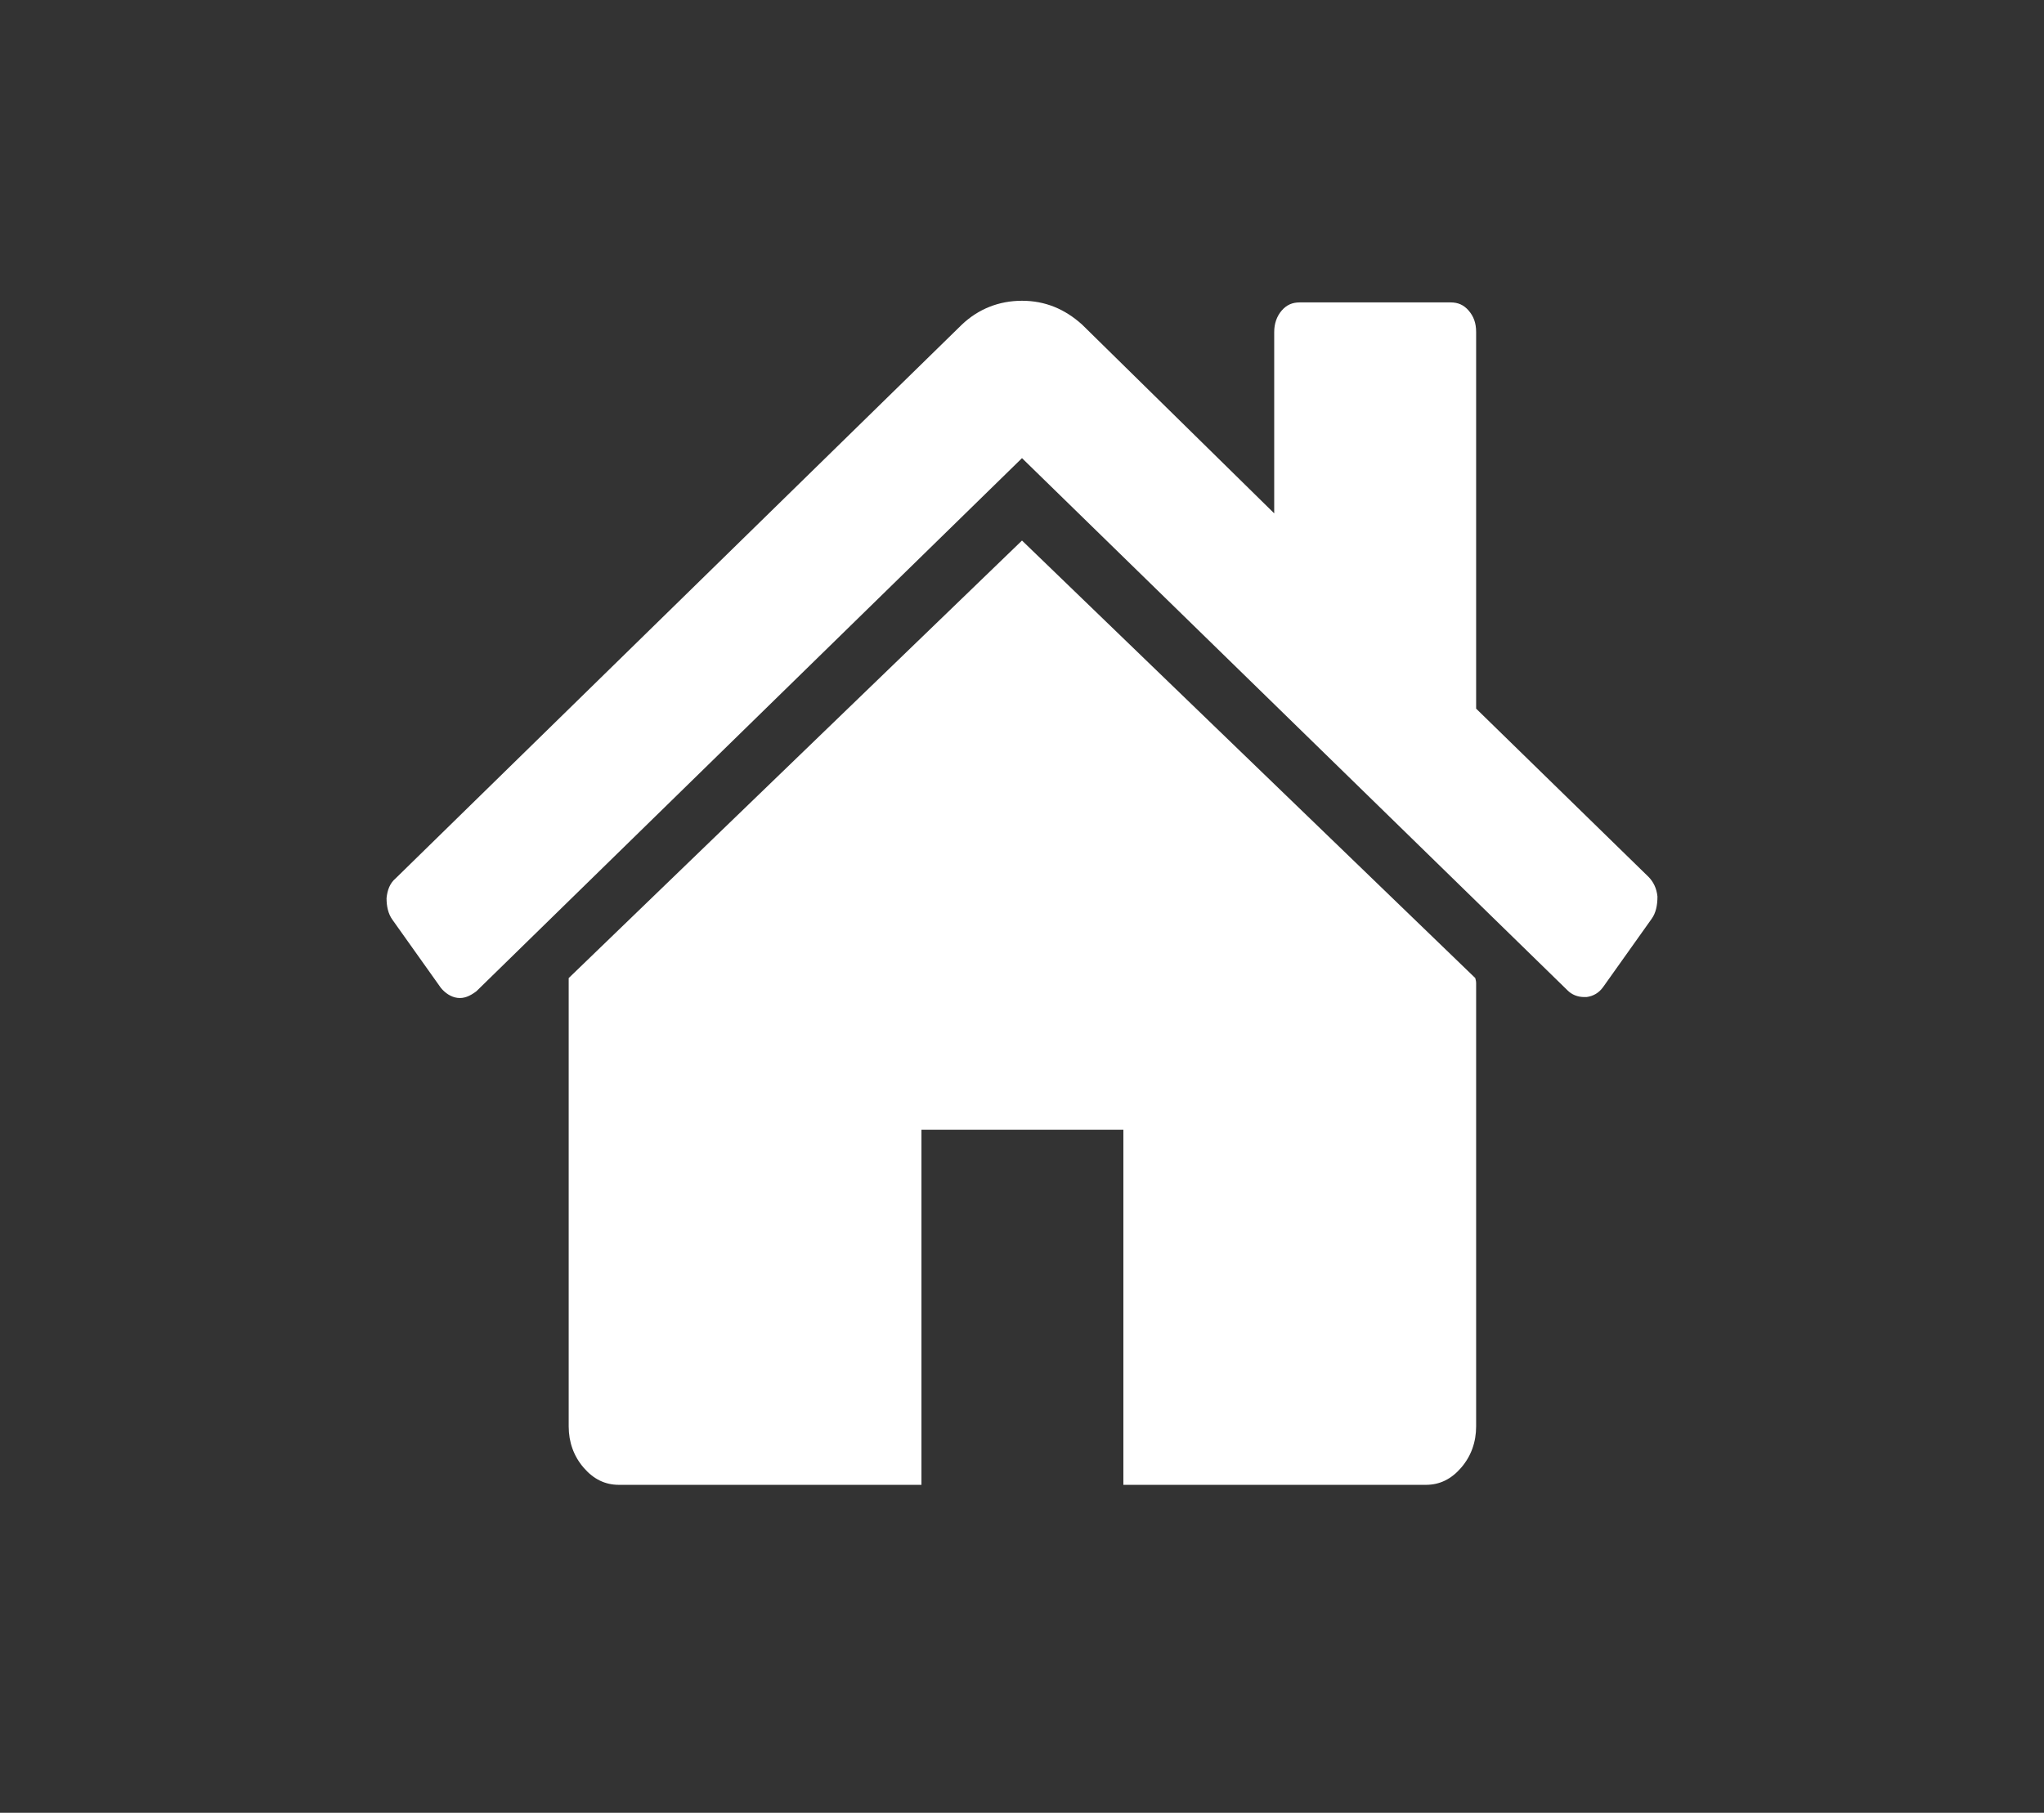<?xml version="1.0" encoding="utf-8"?>
<!-- Generator: Adobe Illustrator 22.1.0, SVG Export Plug-In . SVG Version: 6.00 Build 0)  -->
<svg version="1.1" id="Camada_1" xmlns="http://www.w3.org/2000/svg" xmlns:xlink="http://www.w3.org/1999/xlink" x="0px" y="0px"
	 viewBox="0 0 248 220" style="enable-background:new 0 0 248 220;" xml:space="preserve">
<rect x="0" y="0" width="248" height="220" fill="#333333" stroke="none"/>
<style type="text/css">
	.st0{fill:#FFFFFF;}
</style>
<title>icones classis</title>
<g>
	<path class="st0" d="M200.4,111.5l-5.9,8.3c-0.5,0.7-1.2,1.1-2,1.2h-0.3c-0.8,0-1.5-0.3-2-0.8L124,55.6l-66.2,64.7
		c-0.8,0.6-1.5,0.9-2.3,0.8c-0.8-0.1-1.5-0.6-2-1.2l-5.9-8.3c-0.5-0.7-0.7-1.6-0.7-2.6c0.1-1,0.4-1.8,1.1-2.4l68.7-67.2
		c2-1.9,4.5-2.9,7.3-2.9c2.8,0,5.2,1,7.3,2.9l23.3,22.9V40.3c0-1,0.3-1.9,0.9-2.6c0.6-0.7,1.3-1,2.2-1H176c0.9,0,1.6,0.3,2.2,1
		c0.6,0.7,0.9,1.5,0.9,2.6v45.7l20.9,20.4c0.6,0.6,1,1.4,1.1,2.4C201.1,109.9,200.9,110.8,200.4,111.5z M179.1,119.3v53.8
		c0,1.9-0.6,3.6-1.8,5c-1.2,1.4-2.6,2.1-4.3,2.1h-36.7v-43.1h-24.5v43.1H75.1c-1.7,0-3.1-0.7-4.3-2.1c-1.2-1.4-1.8-3.1-1.8-5v-53.8
		c0-0.1,0-0.2,0-0.3c0-0.1,0-0.3,0-0.3l55-53.1l55,53.1C179,118.8,179.1,119,179.1,119.3z"/>
</g>
</svg>
